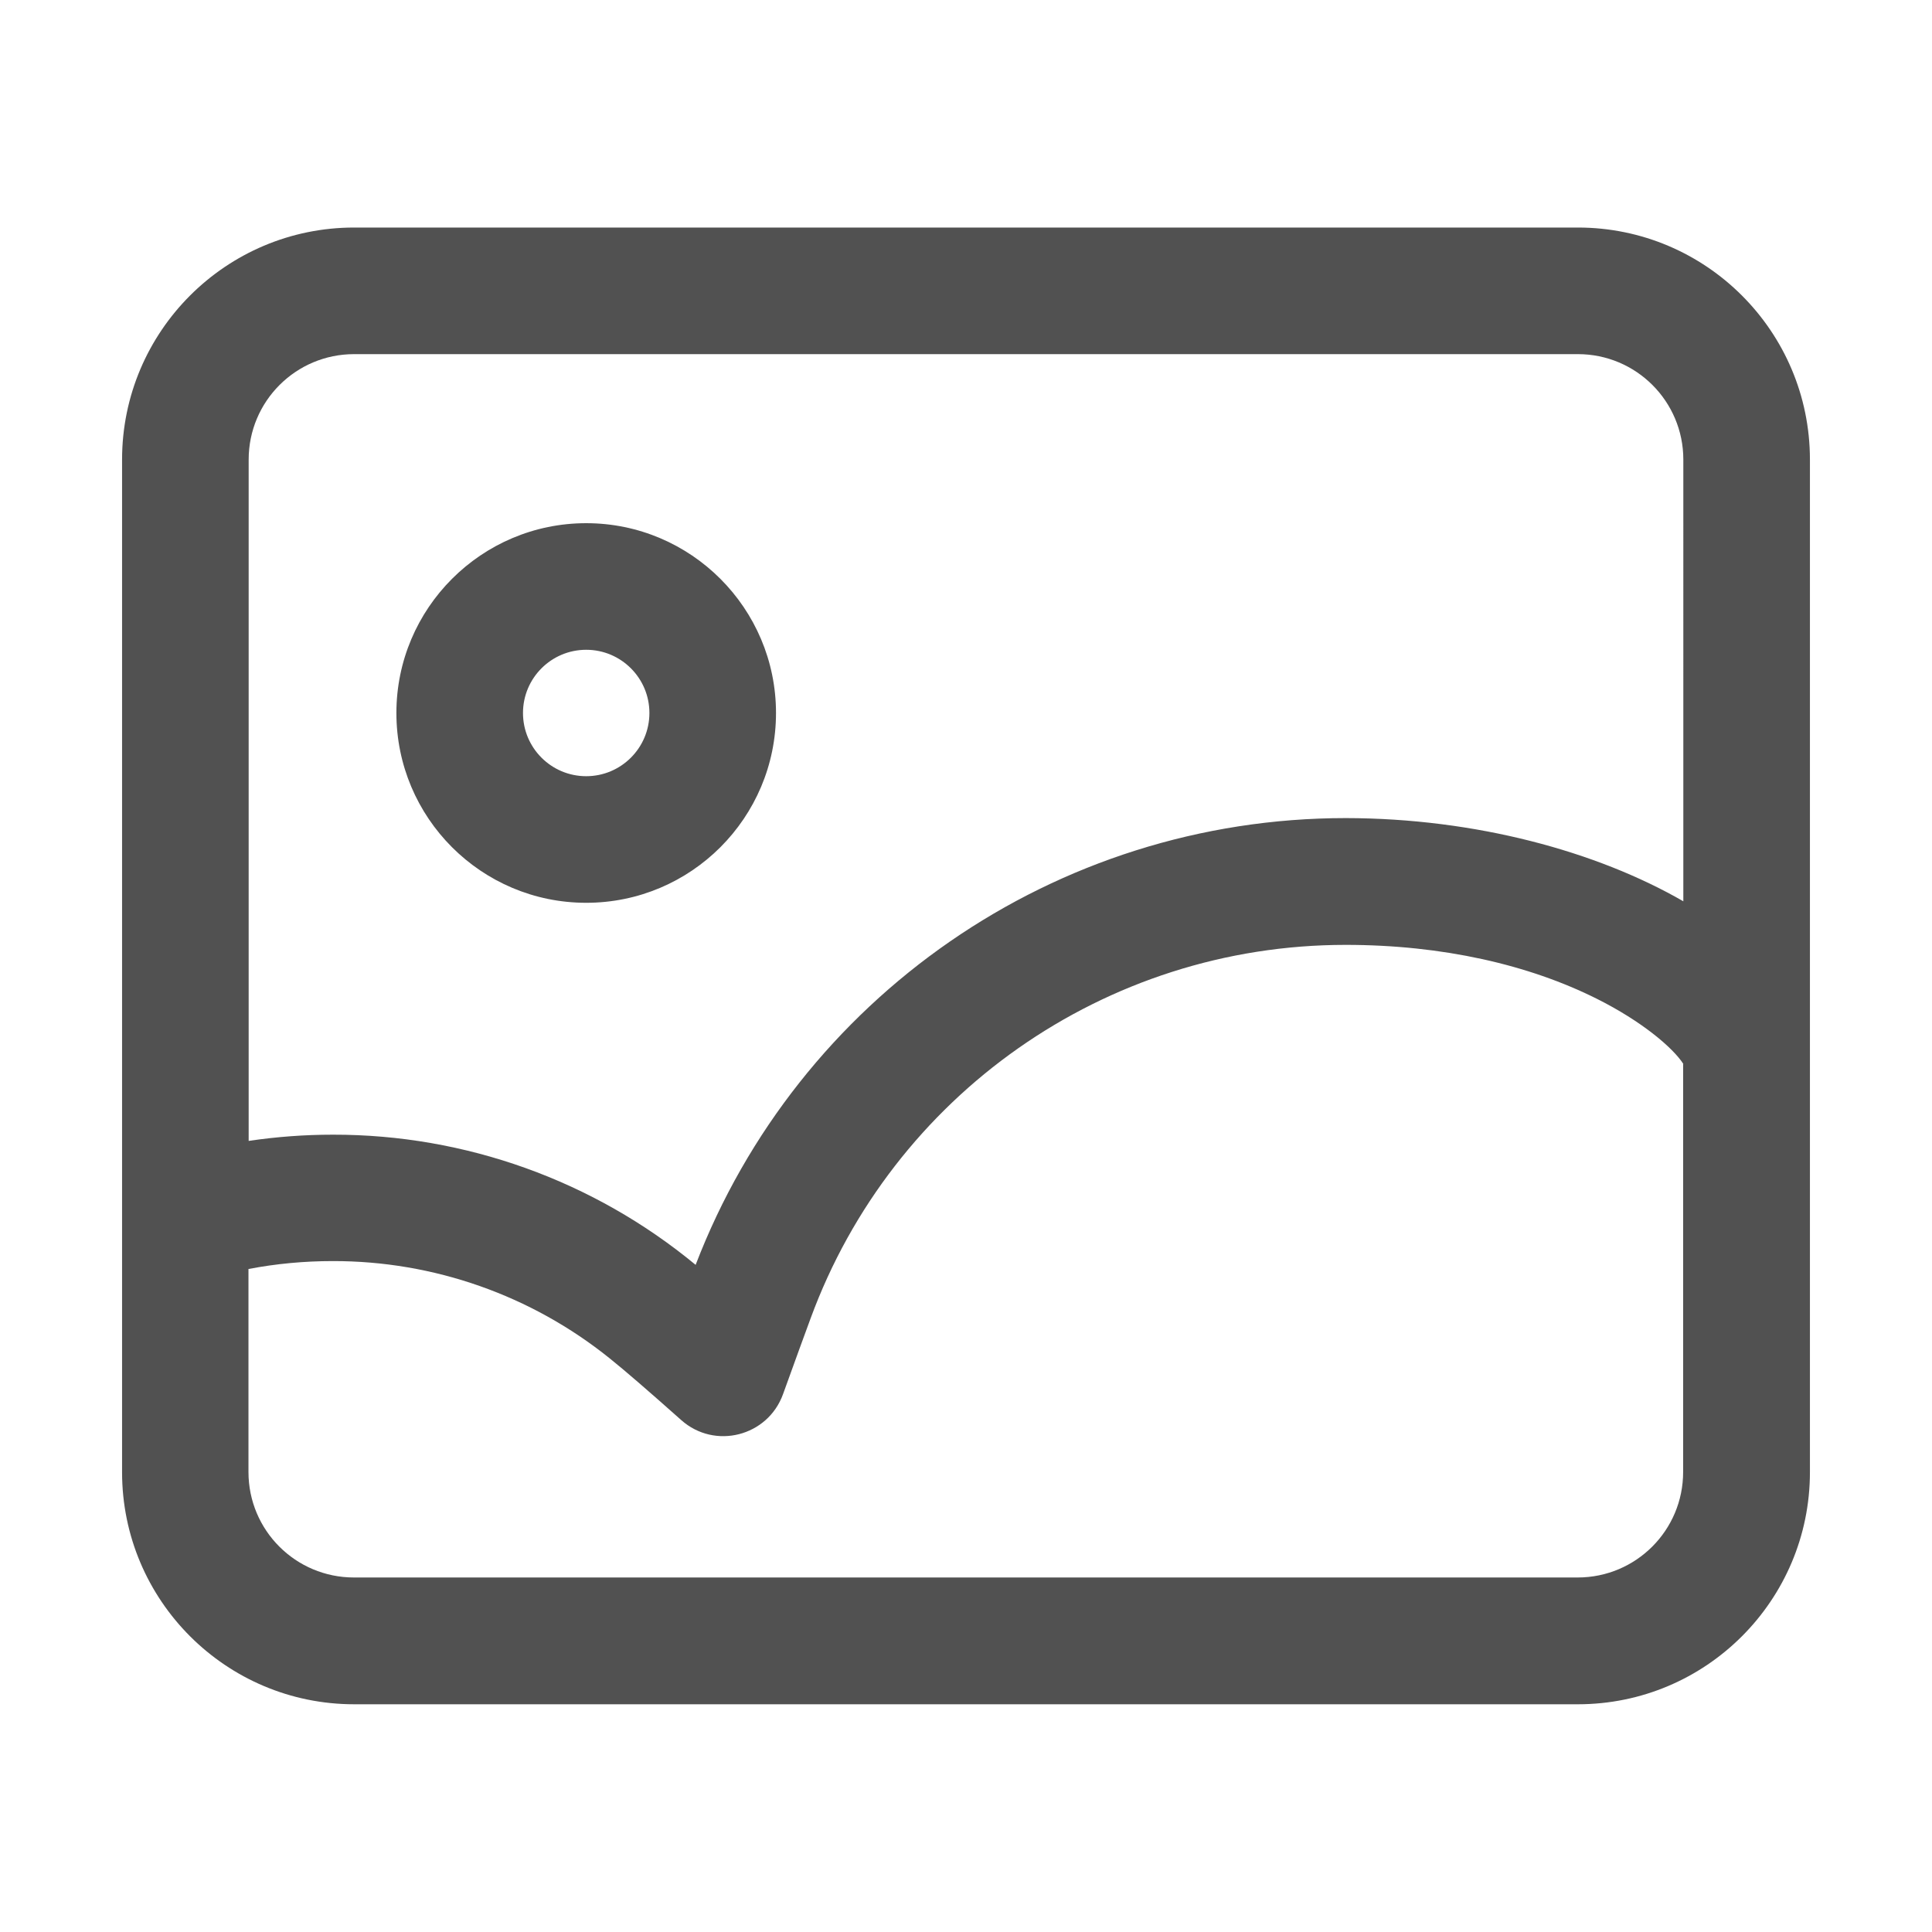 <?xml version="1.0" standalone="no"?><!DOCTYPE svg PUBLIC "-//W3C//DTD SVG 1.1//EN" "http://www.w3.org/Graphics/SVG/1.1/DTD/svg11.dtd"><svg class="icon" width="100px" height="100.00px" viewBox="0 0 1024 1024" version="1.1" xmlns="http://www.w3.org/2000/svg"><path fill="#515151" d="M959.3 555.9v224.4c0 67.9-55.1 123-123 123H187.7c-67.9 0-123-55.1-123-123V243.6c0-67.9 55.1-123 123-123h648.6c67.9 0 123 55.1 123 123v312.3z m-67.1-78.2V243.6c0-30.9-25-55.9-55.9-55.9H187.7c-30.9 0-55.9 25-55.9 55.9v361.1c14.8-2.2 29.8-3.3 44.7-3.3 70.1-0.1 138.1 24.3 192.2 69 54.2-141.3 190.4-236.8 344.6-236.8 68.9 0.1 133.1 17.7 178.9 44.1z m0 86.2c-5.6-8.7-22.2-22.7-45.8-34.5-35.9-18-81.7-28.6-133.2-28.6-127.7 0-240.2 80-283.5 197.8-2.9 7.8-7.8 21.3-14.7 40.4-8.1 22.3-36.1 29.5-53.9 13.7-17.2-15.3-29.9-26.3-37.9-32.7-41.6-33.5-93.4-51.7-146.8-51.6-15.2 0-30.1 1.4-44.7 4.2v107.6c0 30.9 25 55.9 55.9 55.9h648.6c30.9 0 55.9-25 55.9-55.9V563.9h0.1z m-581.5-85.4c-55.6 0-100.6-45.1-100.6-100.6s45.1-100.6 100.6-100.6 100.6 45.1 100.6 100.6-45 100.6-100.6 100.6z m0-67.1c18.5 0 33.5-15 33.5-33.5s-15-33.5-33.5-33.5-33.5 15-33.5 33.5 15 33.5 33.5 33.5z" /></svg>